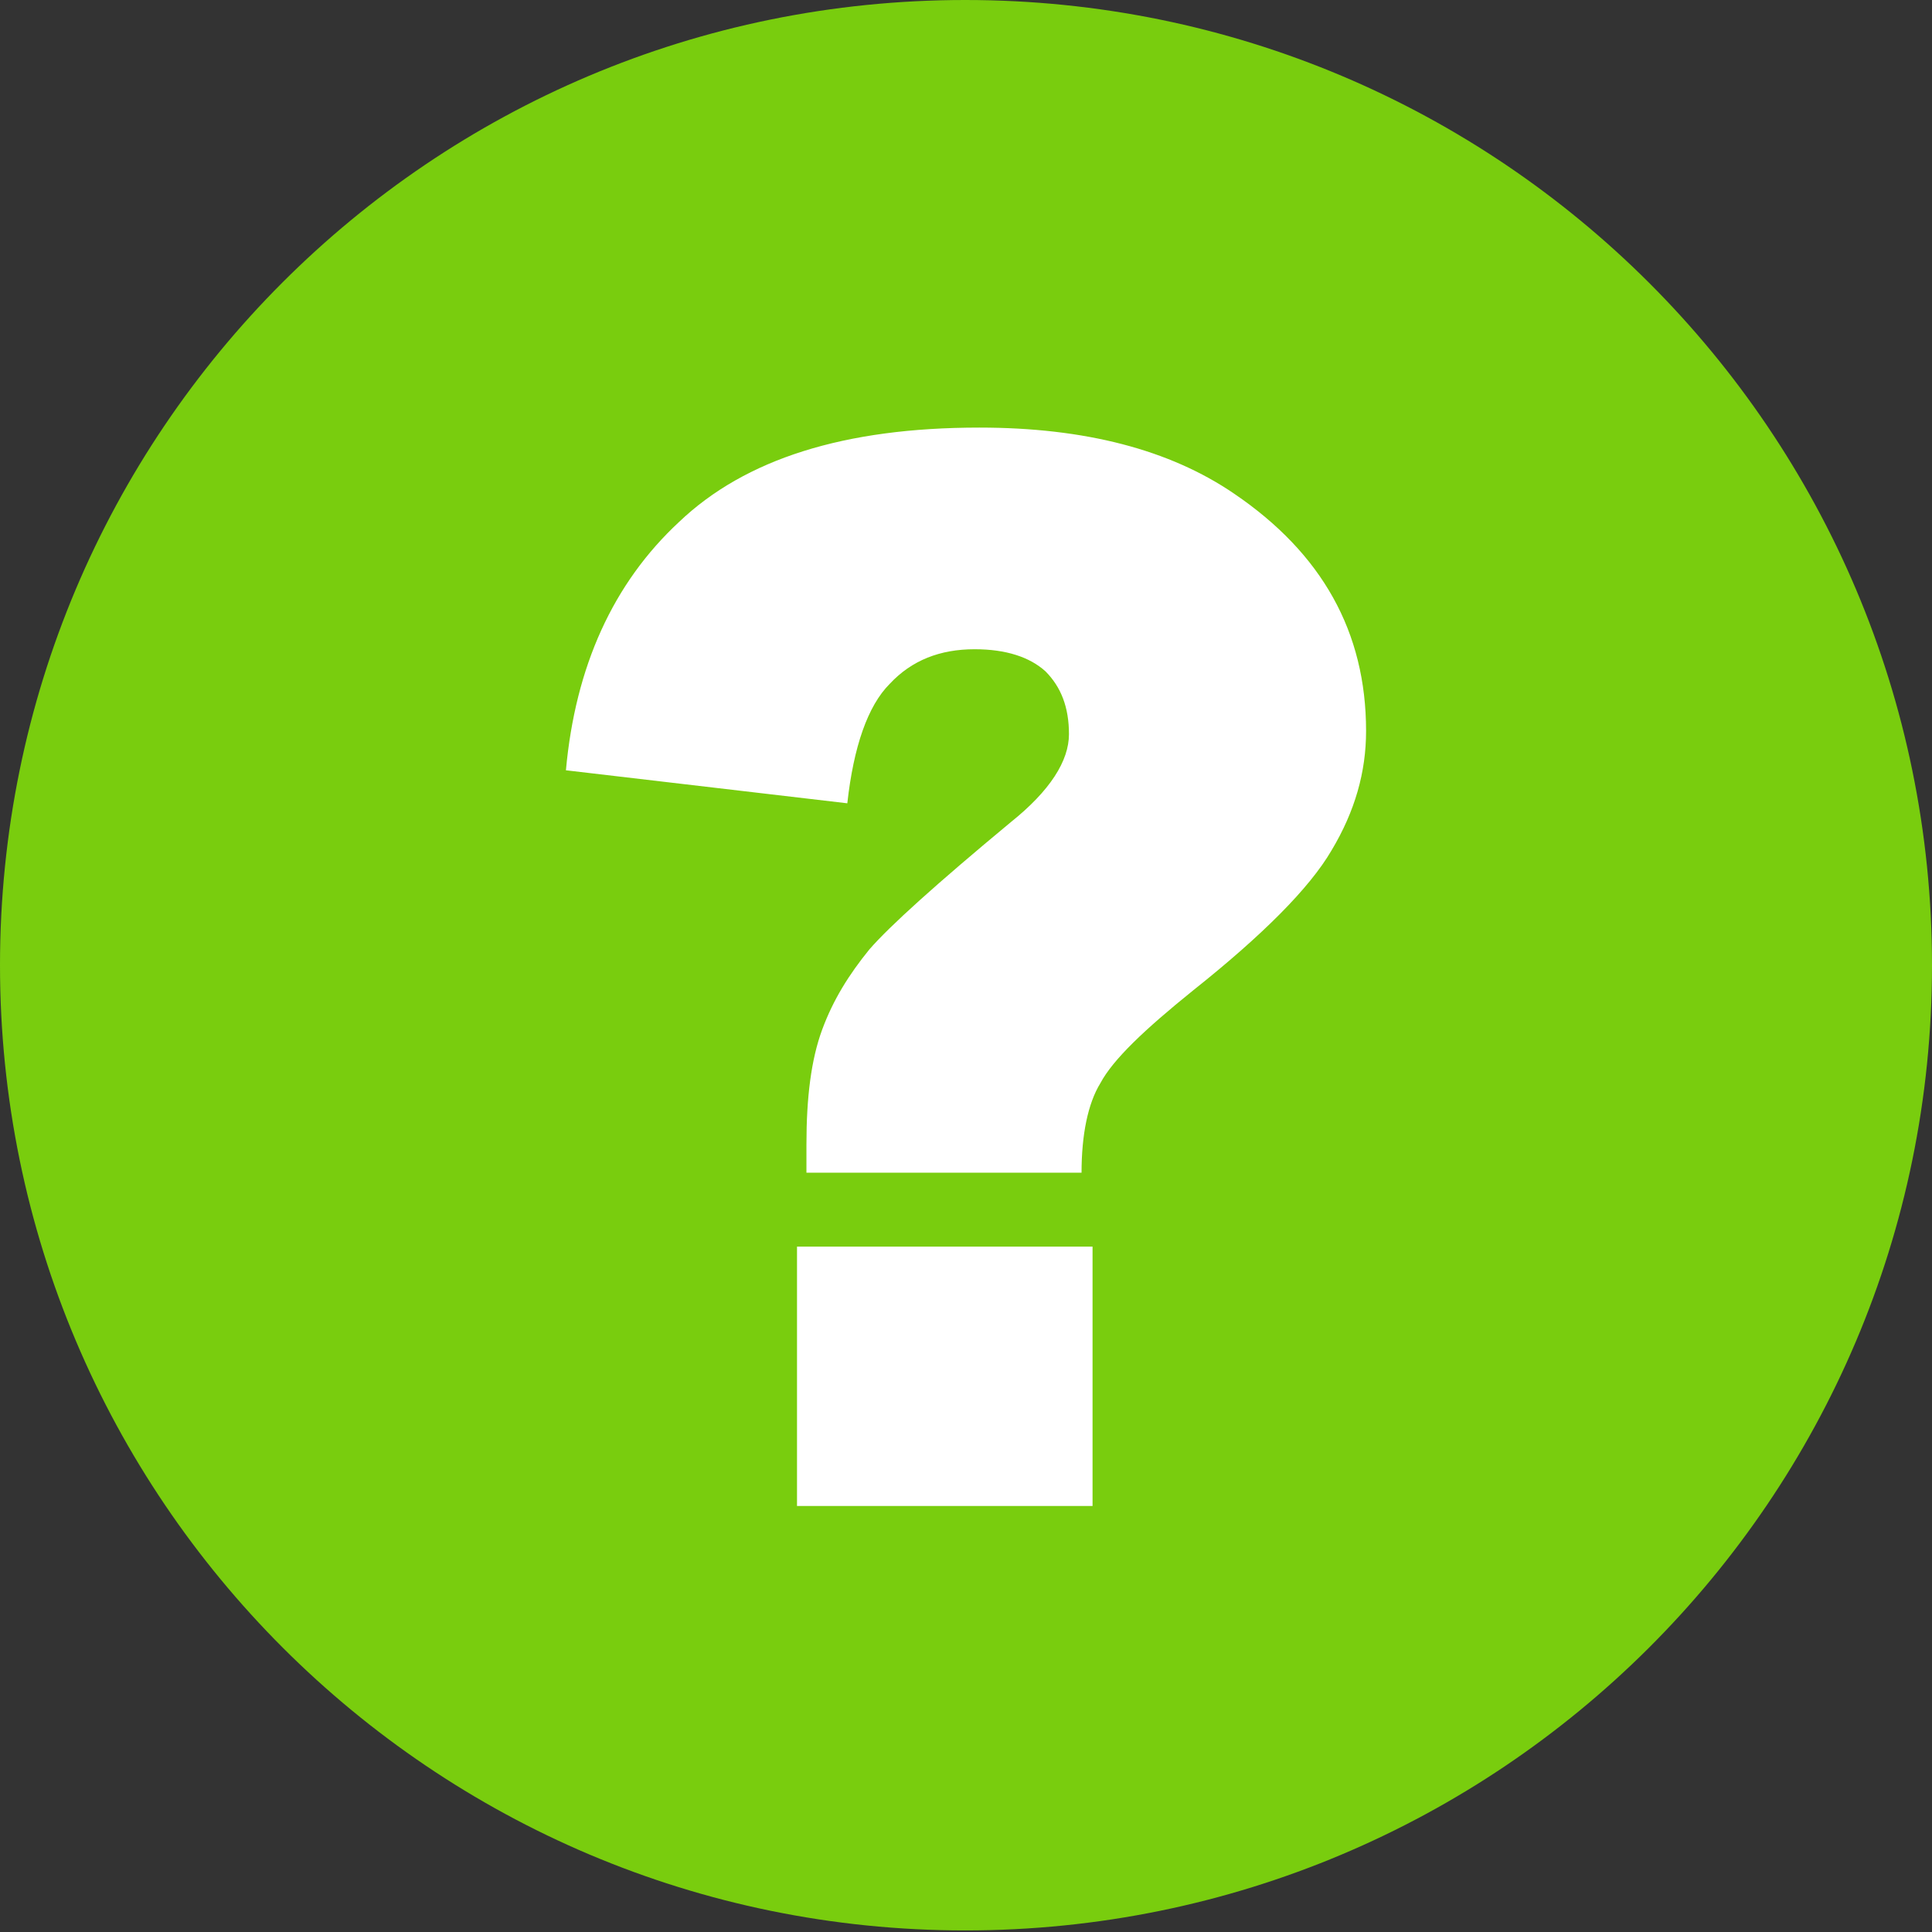 <?xml version="1.0" encoding="utf-8"?>
<!-- Generator: Adobe Illustrator 24.1.1, SVG Export Plug-In . SVG Version: 6.00 Build 0)  -->
<svg version="1.1" id="Layer_1" xmlns="http://www.w3.org/2000/svg" xmlns:xlink="http://www.w3.org/1999/xlink" x="0px" y="0px"
	 viewBox="0 0 122.9 122.9" style="enable-background:new 0 0 122.9 122.9;" xml:space="preserve">
<rect x="0" y="0" width="122.9" height="122.9" fill="#333333" stroke="none"/>
<style type="text/css">
	.st0{fill-rule:evenodd;clip-rule:evenodd;fill:#FFFFFF;}
	.st1{fill-rule:evenodd;clip-rule:evenodd;fill:#79CD0E;}
</style>
<g>
	<ellipse class="st0" cx="63.3" cy="61.4" rx="33.3" ry="42.6"/>
	<g>
		<path class="st1" d="M122.9,61.4C122.9,27.5,95.4,0,61.4,0S0,27.5,0,61.4s27.5,61.4,61.4,61.4S122.9,95.4,122.9,61.4L122.9,61.4z
			 M68.8,74.6H51.3v-1.8c0-3,0.3-5.4,1-7.3s1.7-3.5,3-5.1c1.3-1.5,4.3-4.2,9-8.1c2.5-2,3.7-3.9,3.7-5.6c0-1.7-0.5-3-1.5-4
			c-1-0.9-2.5-1.4-4.5-1.4c-2.2,0-4,0.7-5.4,2.2c-1.4,1.4-2.3,4-2.7,7.6L36,49c0.6-6.6,3-11.9,7.2-15.8c4.2-4,10.5-6,19.1-6
			c6.7,0,12.1,1.4,16.2,4.2c5.6,3.8,8.4,8.8,8.4,15.1c0,2.6-0.7,5.1-2.2,7.6c-1.4,2.4-4.4,5.4-8.8,8.9c-3.1,2.5-5.1,4.4-5.9,5.9
			C69.2,70.2,68.8,72.2,68.8,74.6L68.8,74.6z M50.7,79.3h18.8v16.5H50.7V79.3L50.7,79.3z"/>
	</g>
</g>
</svg>
